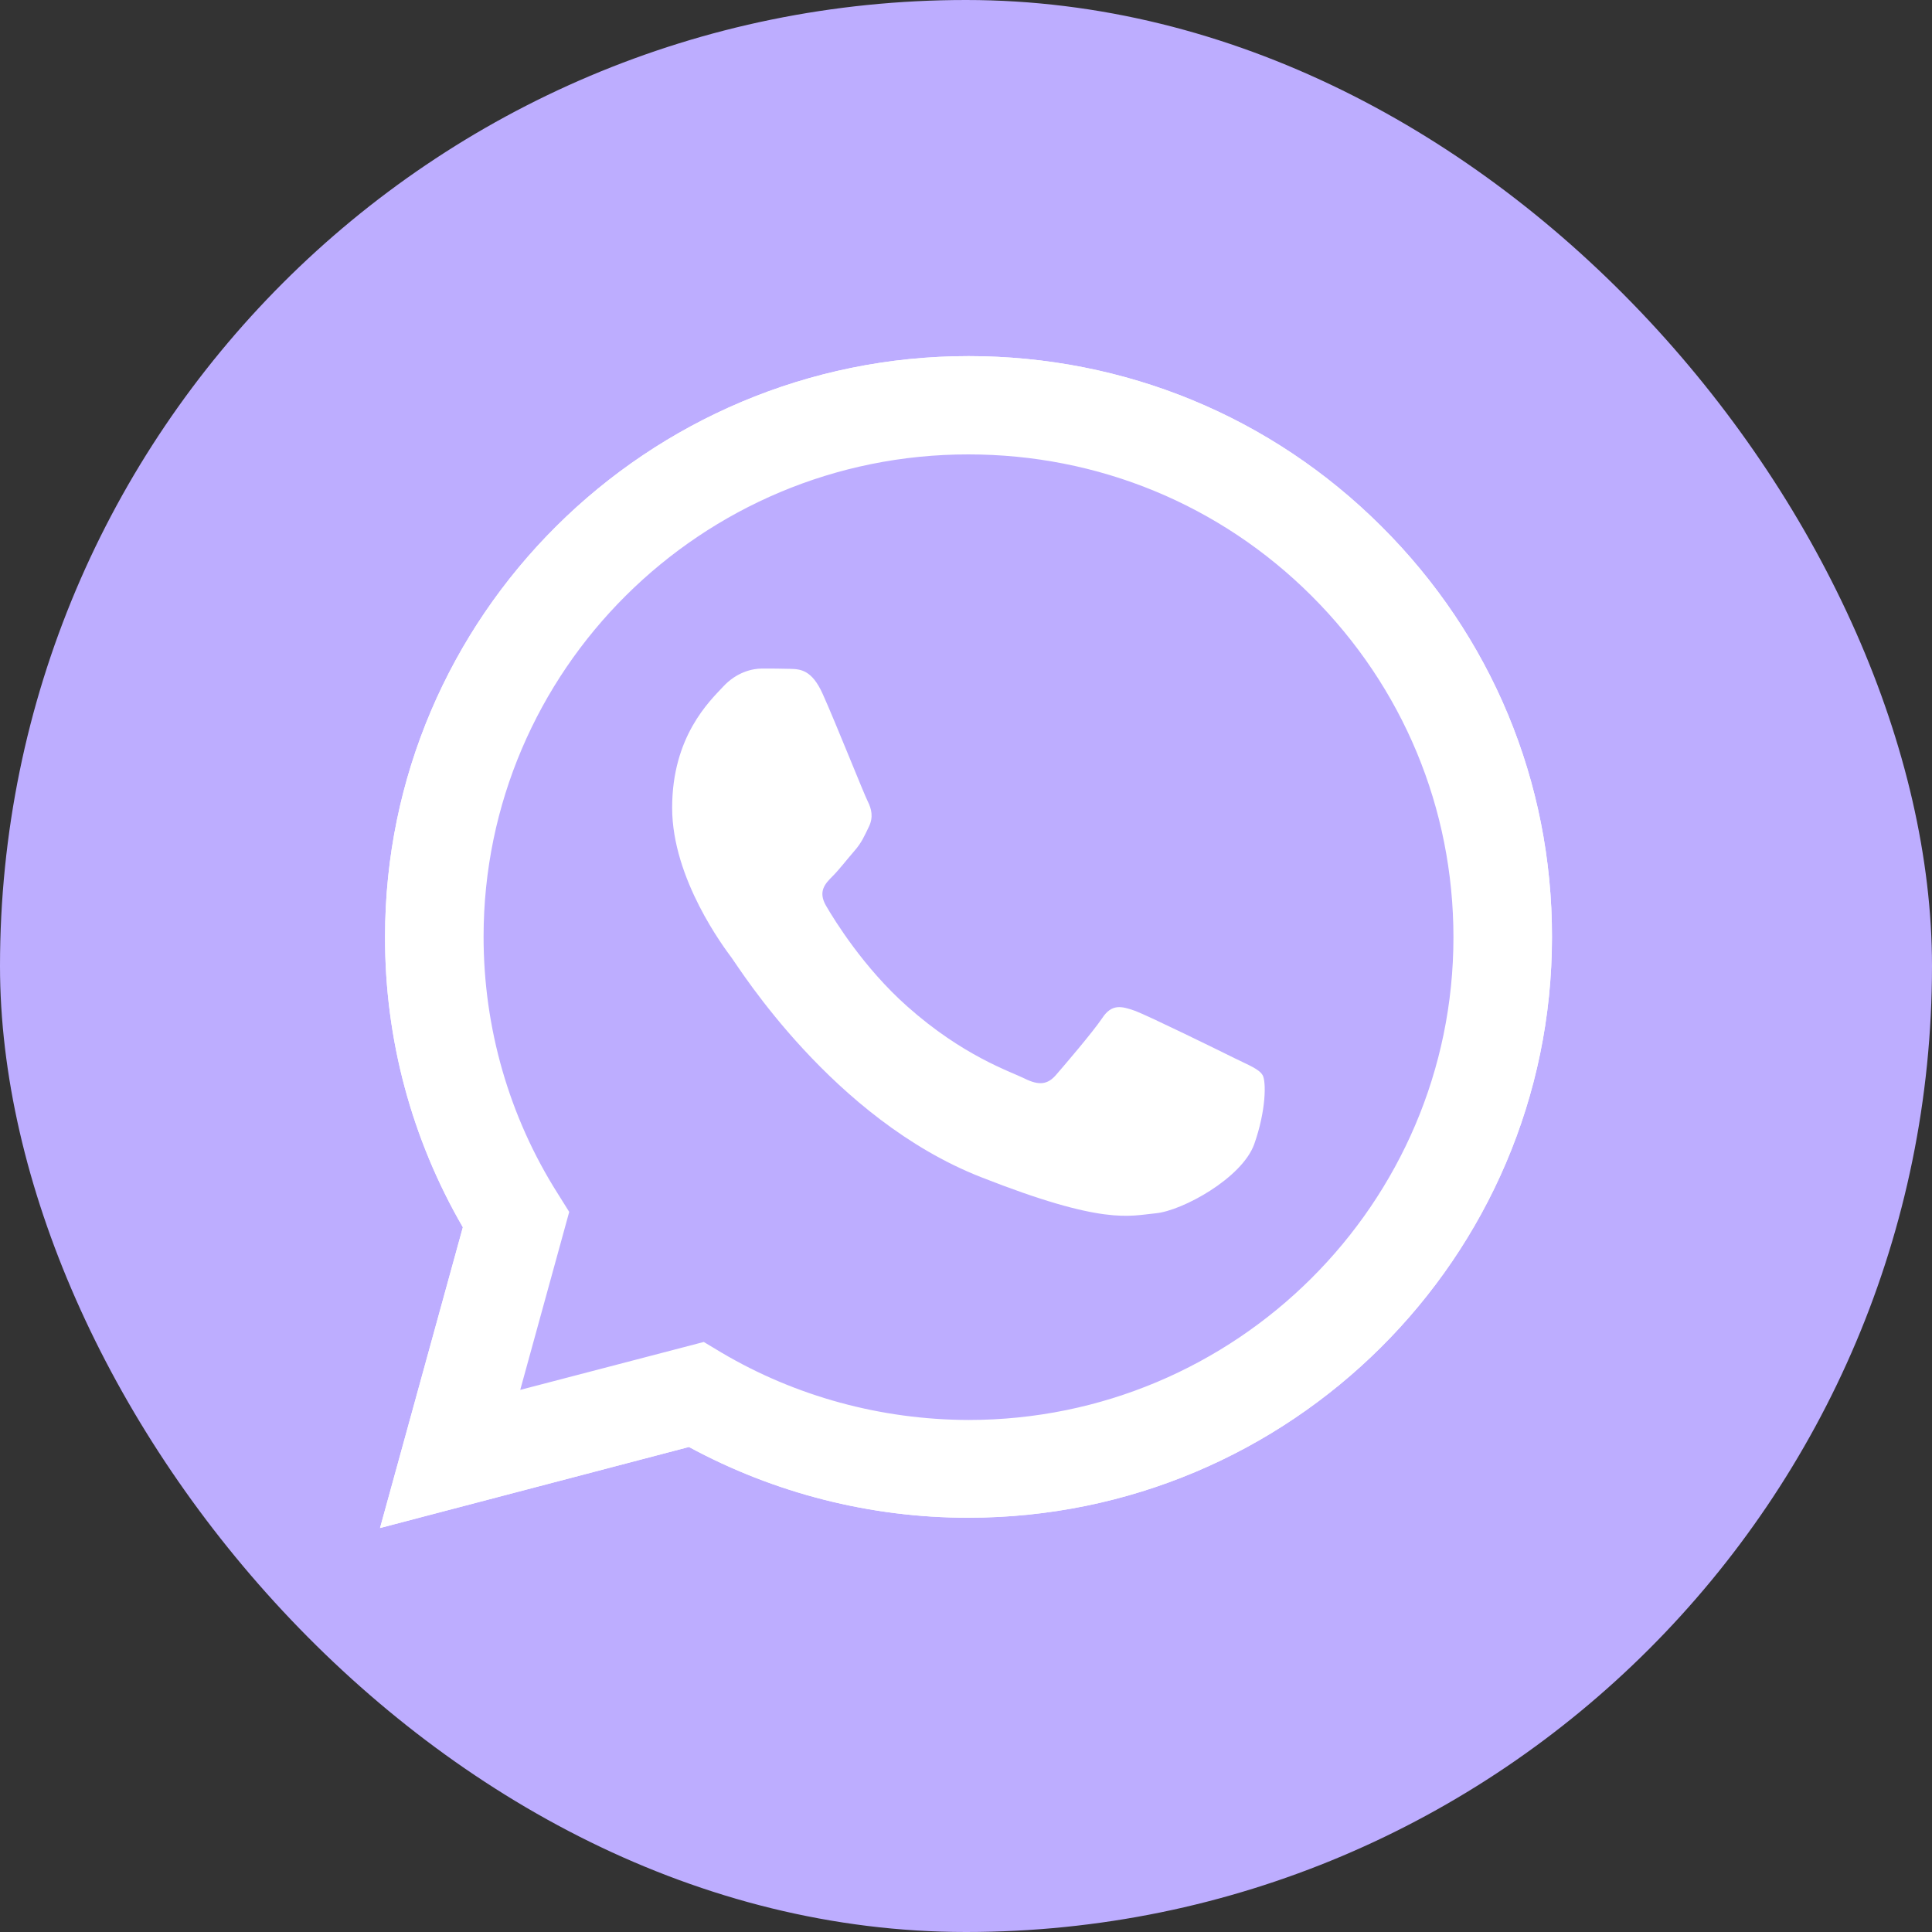 <?xml version="1.0" encoding="UTF-8"?> <svg xmlns="http://www.w3.org/2000/svg" width="40" height="40" viewBox="0 0 40 40" fill="none"><rect x="0" y="0" width="40" height="40" fill="#333333" stroke="none"/> <rect width="40" height="40" rx="20" fill="#BDADFF"></rect> <path d="M7.868 31.636L9.583 25.409C8.523 23.581 7.967 21.511 7.972 19.395C7.972 12.764 13.395 7.373 20.052 7.373C23.285 7.373 26.321 8.624 28.598 10.896C30.88 13.167 32.137 16.189 32.132 19.401C32.132 26.031 26.709 31.423 20.046 31.423H20.04C18.018 31.423 16.031 30.915 14.264 29.958L7.868 31.636ZM14.571 27.784L14.936 28.003C16.477 28.914 18.244 29.393 20.046 29.399H20.052C25.585 29.399 30.092 24.919 30.092 19.406C30.092 16.737 29.049 14.228 27.155 12.337C25.26 10.446 22.734 9.408 20.052 9.408C14.519 9.402 10.012 13.882 10.012 19.395C10.012 21.28 10.539 23.119 11.547 24.711L11.785 25.091L10.771 28.776L14.571 27.784Z" fill="white"></path> <path d="M8.291 31.215L9.948 25.201C8.923 23.442 8.384 21.442 8.384 19.4C8.39 13 13.621 7.793 20.052 7.793C23.175 7.793 26.1 9.004 28.302 11.195C30.503 13.386 31.714 16.304 31.714 19.406C31.714 25.806 26.477 31.013 20.052 31.013H20.046C18.094 31.013 16.176 30.523 14.473 29.601L8.291 31.215Z" fill="#BDADFF"></path> <path d="M7.868 31.636L9.583 25.409C8.523 23.581 7.967 21.511 7.972 19.395C7.972 12.764 13.395 7.373 20.052 7.373C23.285 7.373 26.321 8.624 28.598 10.896C30.88 13.167 32.137 16.189 32.132 19.401C32.132 26.031 26.709 31.423 20.046 31.423H20.04C18.018 31.423 16.031 30.915 14.264 29.958L7.868 31.636ZM14.571 27.784L14.936 28.003C16.477 28.914 18.244 29.393 20.046 29.399H20.052C25.585 29.399 30.092 24.919 30.092 19.406C30.092 16.737 29.049 14.228 27.155 12.337C25.26 10.446 22.734 9.408 20.052 9.408C14.519 9.402 10.012 13.882 10.012 19.395C10.012 21.28 10.539 23.119 11.547 24.711L11.785 25.091L10.771 28.776L14.571 27.784Z" fill="white"></path> <path fill-rule="evenodd" clip-rule="evenodd" d="M17.033 14.367C16.808 13.865 16.57 13.853 16.356 13.848C16.182 13.842 15.979 13.842 15.776 13.842C15.573 13.842 15.249 13.917 14.971 14.217C14.693 14.516 13.916 15.243 13.916 16.725C13.916 18.201 15 19.631 15.15 19.833C15.301 20.035 17.242 23.165 20.307 24.37C22.856 25.374 23.377 25.172 23.928 25.12C24.478 25.068 25.712 24.394 25.967 23.69C26.216 22.987 26.216 22.387 26.141 22.26C26.066 22.133 25.863 22.058 25.561 21.909C25.26 21.759 23.777 21.032 23.499 20.928C23.221 20.83 23.018 20.778 22.821 21.078C22.618 21.378 22.039 22.053 21.865 22.254C21.691 22.456 21.512 22.479 21.211 22.329C20.909 22.18 19.936 21.862 18.783 20.836C17.885 20.04 17.277 19.054 17.103 18.754C16.929 18.455 17.086 18.293 17.236 18.143C17.369 18.011 17.538 17.791 17.688 17.619C17.839 17.446 17.891 17.319 17.989 17.117C18.088 16.915 18.041 16.742 17.966 16.592C17.891 16.448 17.3 14.96 17.033 14.367Z" fill="white"></path> </svg> 